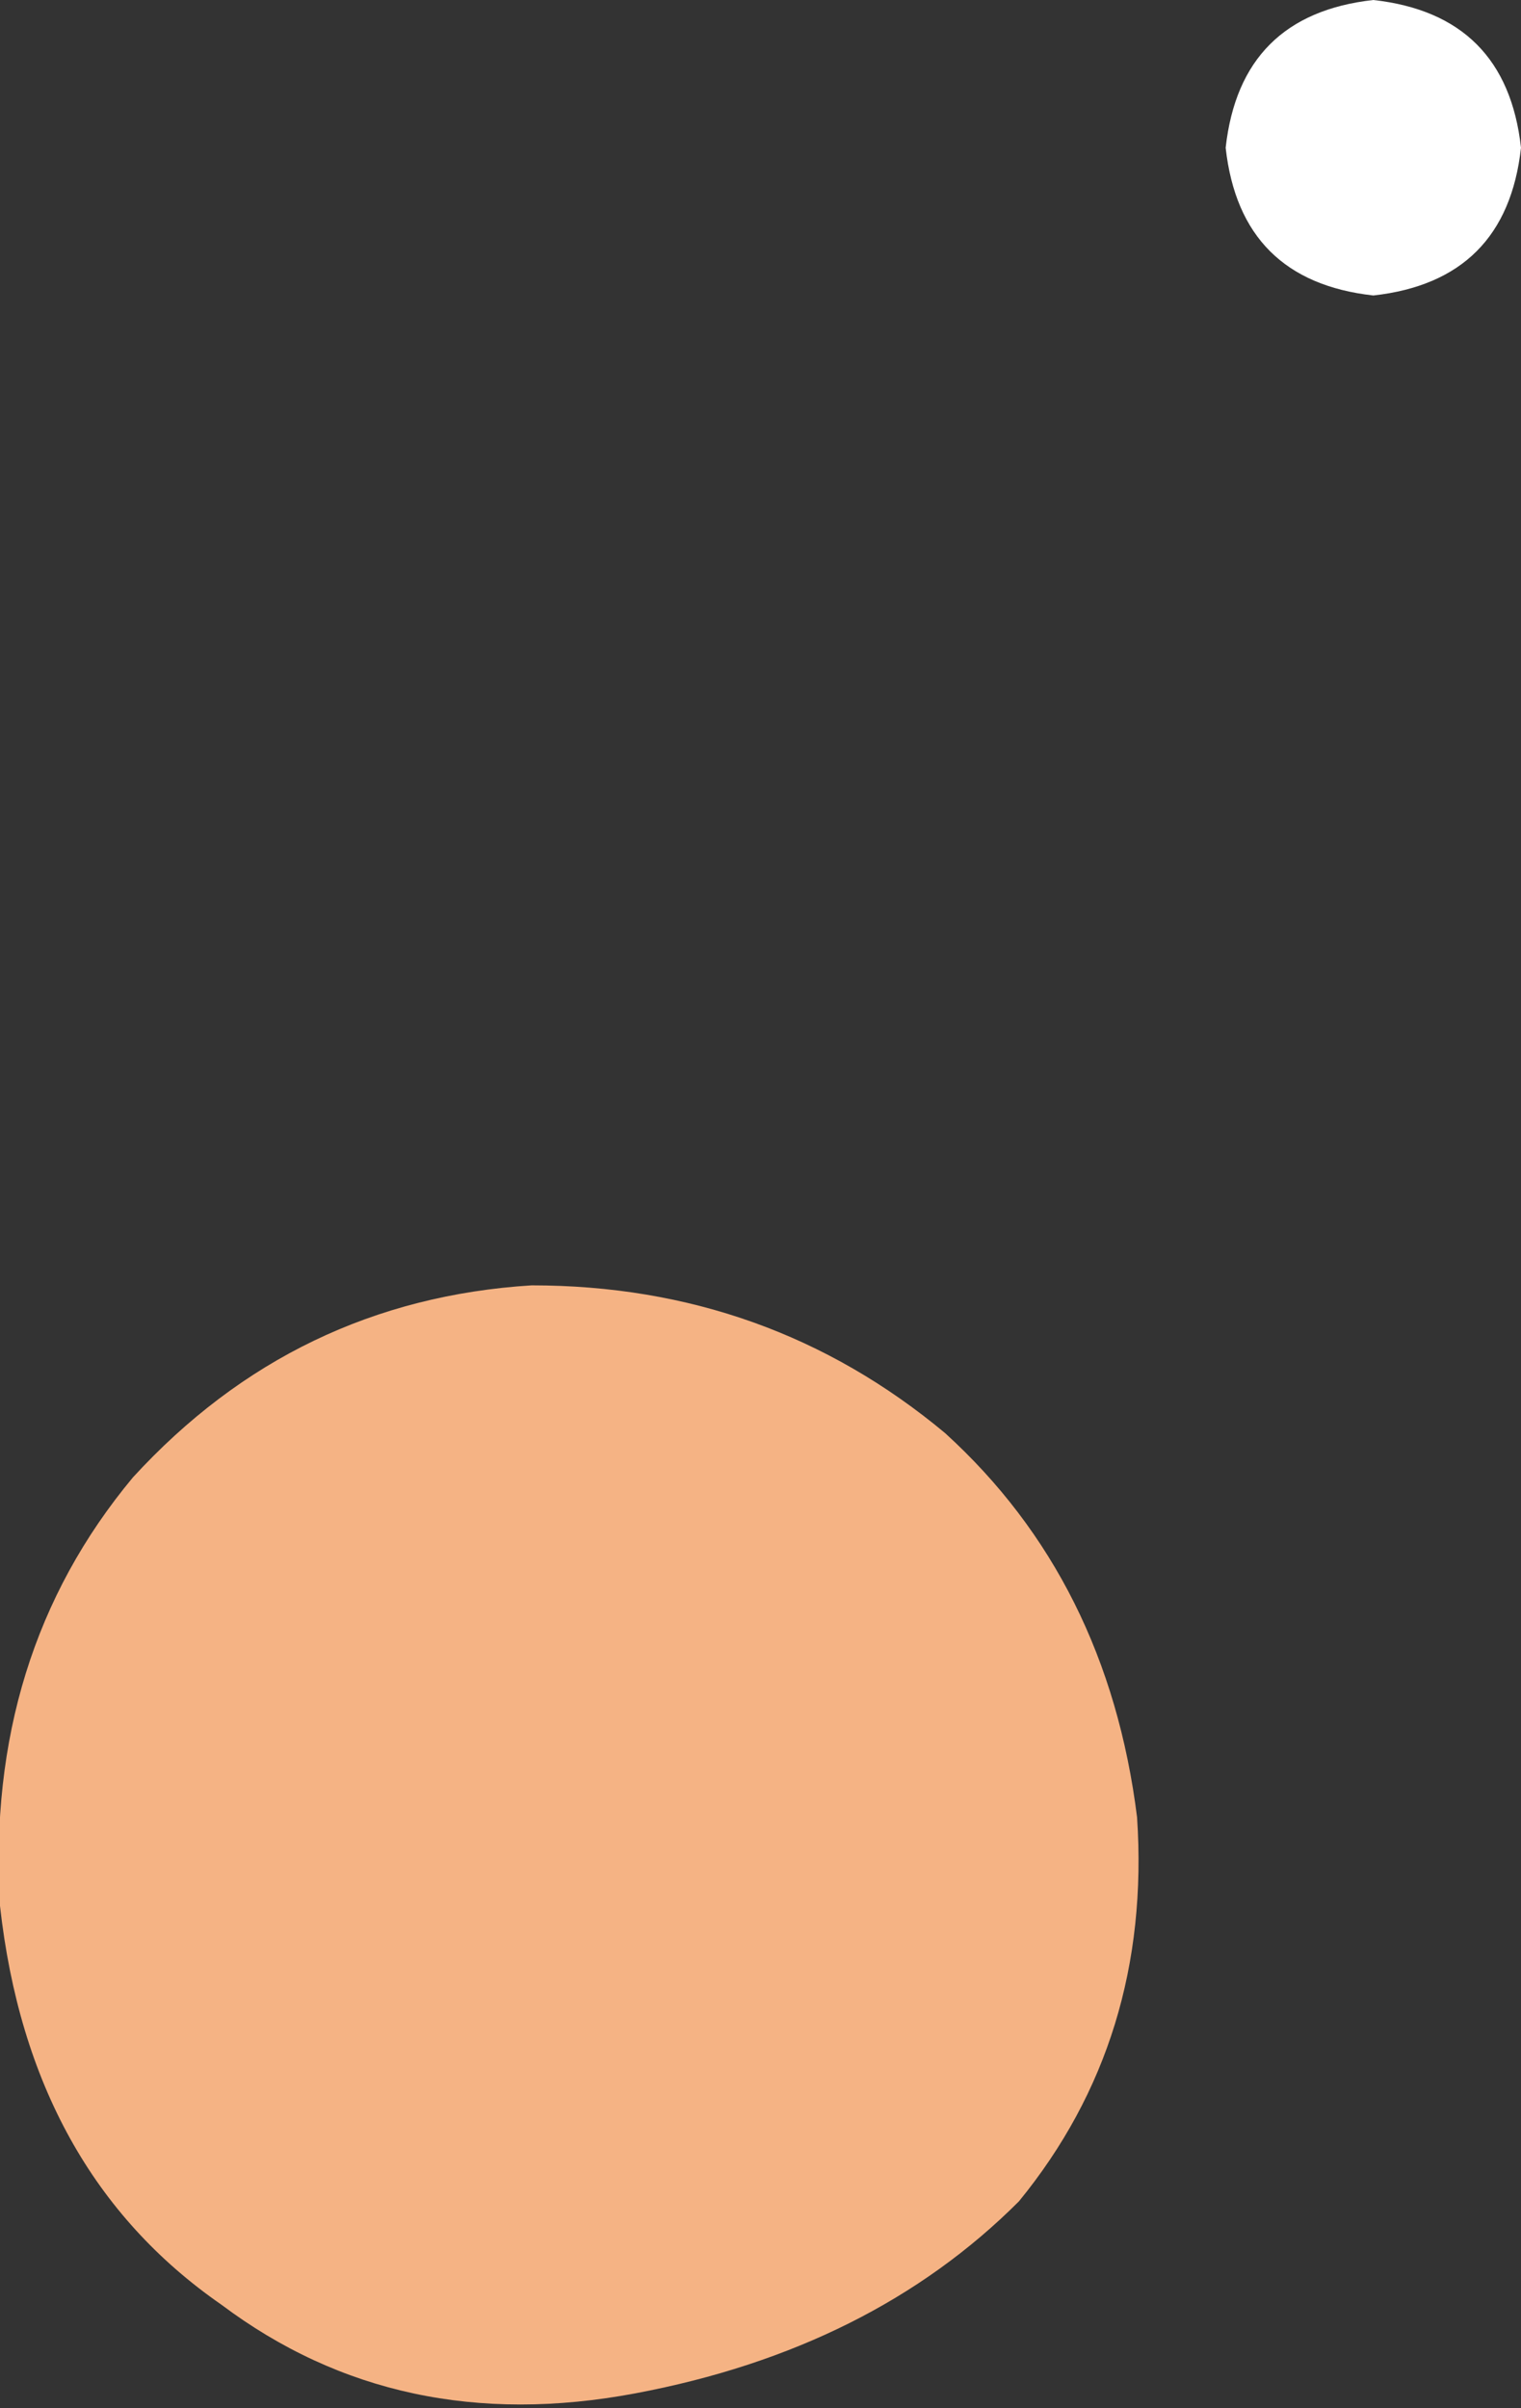 <?xml version="1.0" encoding="UTF-8" standalone="no"?>
<svg xmlns:xlink="http://www.w3.org/1999/xlink" height="8.15px" width="5.15px" xmlns="http://www.w3.org/2000/svg">
  <rect width="100%" height="100%" fill="#333333" stroke="none"/>
  <g transform="matrix(1.0, 0.0, 0.0, 1.0, 105.4, -55.8)">
    <path d="M-100.75 56.8 Q-101.2 56.75 -101.25 56.3 -101.2 55.85 -100.75 55.8 -100.3 55.85 -100.25 56.3 -100.3 56.75 -100.75 56.8" fill="#ffffff" fill-rule="evenodd" stroke="none"/>
    <path d="M-103.25 63.9 Q-104.05 64.05 -104.65 63.6 -105.3 63.15 -105.4 62.25 -105.45 61.4 -104.95 60.8 -104.4 60.2 -103.6 60.15 -102.8 60.15 -102.2 60.65 -101.65 61.15 -101.55 61.95 -101.5 62.7 -101.95 63.25 -102.45 63.75 -103.25 63.9" fill="#f5b384" fill-rule="evenodd" stroke="none"/>
  </g>
</svg>
